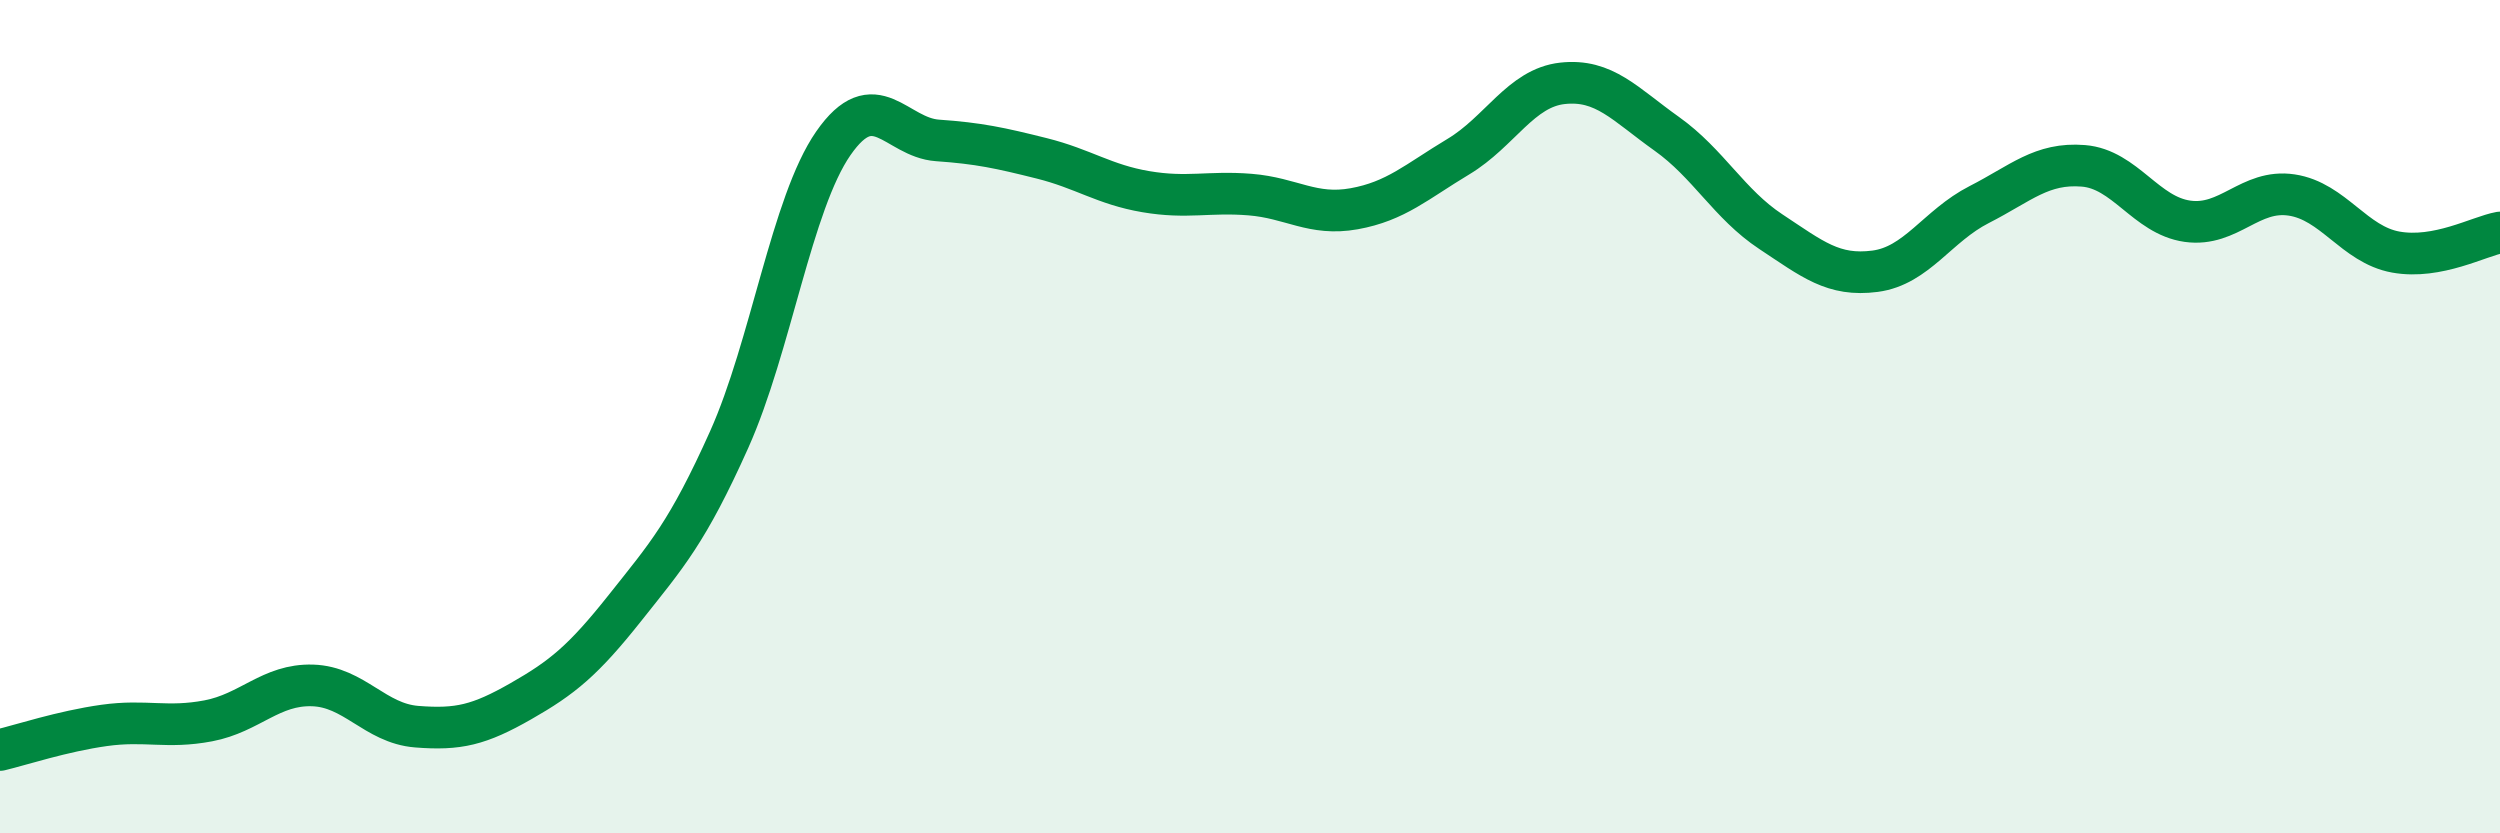 
    <svg width="60" height="20" viewBox="0 0 60 20" xmlns="http://www.w3.org/2000/svg">
      <path
        d="M 0,18 C 0.5,17.88 1.5,17.55 2.5,17.41 C 3.5,17.27 4,17.49 5,17.3 C 6,17.11 6.5,16.42 7.5,16.45 C 8.5,16.48 9,17.36 10,17.44 C 11,17.52 11.5,17.4 12.5,16.83 C 13.5,16.26 14,15.85 15,14.59 C 16,13.33 16.5,12.78 17.5,10.55 C 18.5,8.32 19,4.88 20,3.44 C 21,2 21.5,3.3 22.5,3.37 C 23.5,3.44 24,3.55 25,3.8 C 26,4.05 26.5,4.43 27.5,4.6 C 28.5,4.77 29,4.59 30,4.67 C 31,4.75 31.5,5.19 32.5,5.01 C 33.5,4.83 34,4.36 35,3.76 C 36,3.16 36.5,2.11 37.5,2 C 38.5,1.89 39,2.5 40,3.21 C 41,3.92 41.5,4.9 42.5,5.56 C 43.5,6.22 44,6.64 45,6.51 C 46,6.38 46.5,5.42 47.5,4.91 C 48.5,4.4 49,3.9 50,3.98 C 51,4.06 51.5,5.17 52.5,5.31 C 53.5,5.45 54,4.53 55,4.68 C 56,4.83 56.5,5.87 57.5,6.05 C 58.5,6.23 59.5,5.67 60,5.58L60 20L0 20Z"
        fill="#008740"
        opacity="0.1"
        stroke-linecap="round"
        stroke-linejoin="round"
      />
      <path
        d="M 0,18 C 0.5,17.88 1.5,17.55 2.5,17.41 C 3.5,17.27 4,17.49 5,17.3 C 6,17.11 6.5,16.42 7.5,16.45 C 8.5,16.48 9,17.36 10,17.44 C 11,17.52 11.5,17.4 12.5,16.83 C 13.5,16.26 14,15.85 15,14.59 C 16,13.33 16.5,12.78 17.5,10.55 C 18.5,8.32 19,4.88 20,3.44 C 21,2 21.5,3.3 22.5,3.37 C 23.5,3.44 24,3.55 25,3.8 C 26,4.05 26.5,4.43 27.5,4.6 C 28.5,4.77 29,4.59 30,4.67 C 31,4.75 31.5,5.19 32.5,5.01 C 33.5,4.83 34,4.36 35,3.76 C 36,3.16 36.5,2.11 37.5,2 C 38.5,1.89 39,2.5 40,3.21 C 41,3.92 41.5,4.9 42.5,5.56 C 43.5,6.22 44,6.64 45,6.51 C 46,6.38 46.5,5.42 47.5,4.91 C 48.5,4.4 49,3.9 50,3.98 C 51,4.06 51.5,5.17 52.5,5.31 C 53.5,5.45 54,4.53 55,4.68 C 56,4.83 56.5,5.87 57.5,6.05 C 58.5,6.23 59.5,5.67 60,5.58"
        stroke="#008740"
        stroke-width="1"
        fill="none"
        stroke-linecap="round"
        stroke-linejoin="round"
      />
    </svg>
  